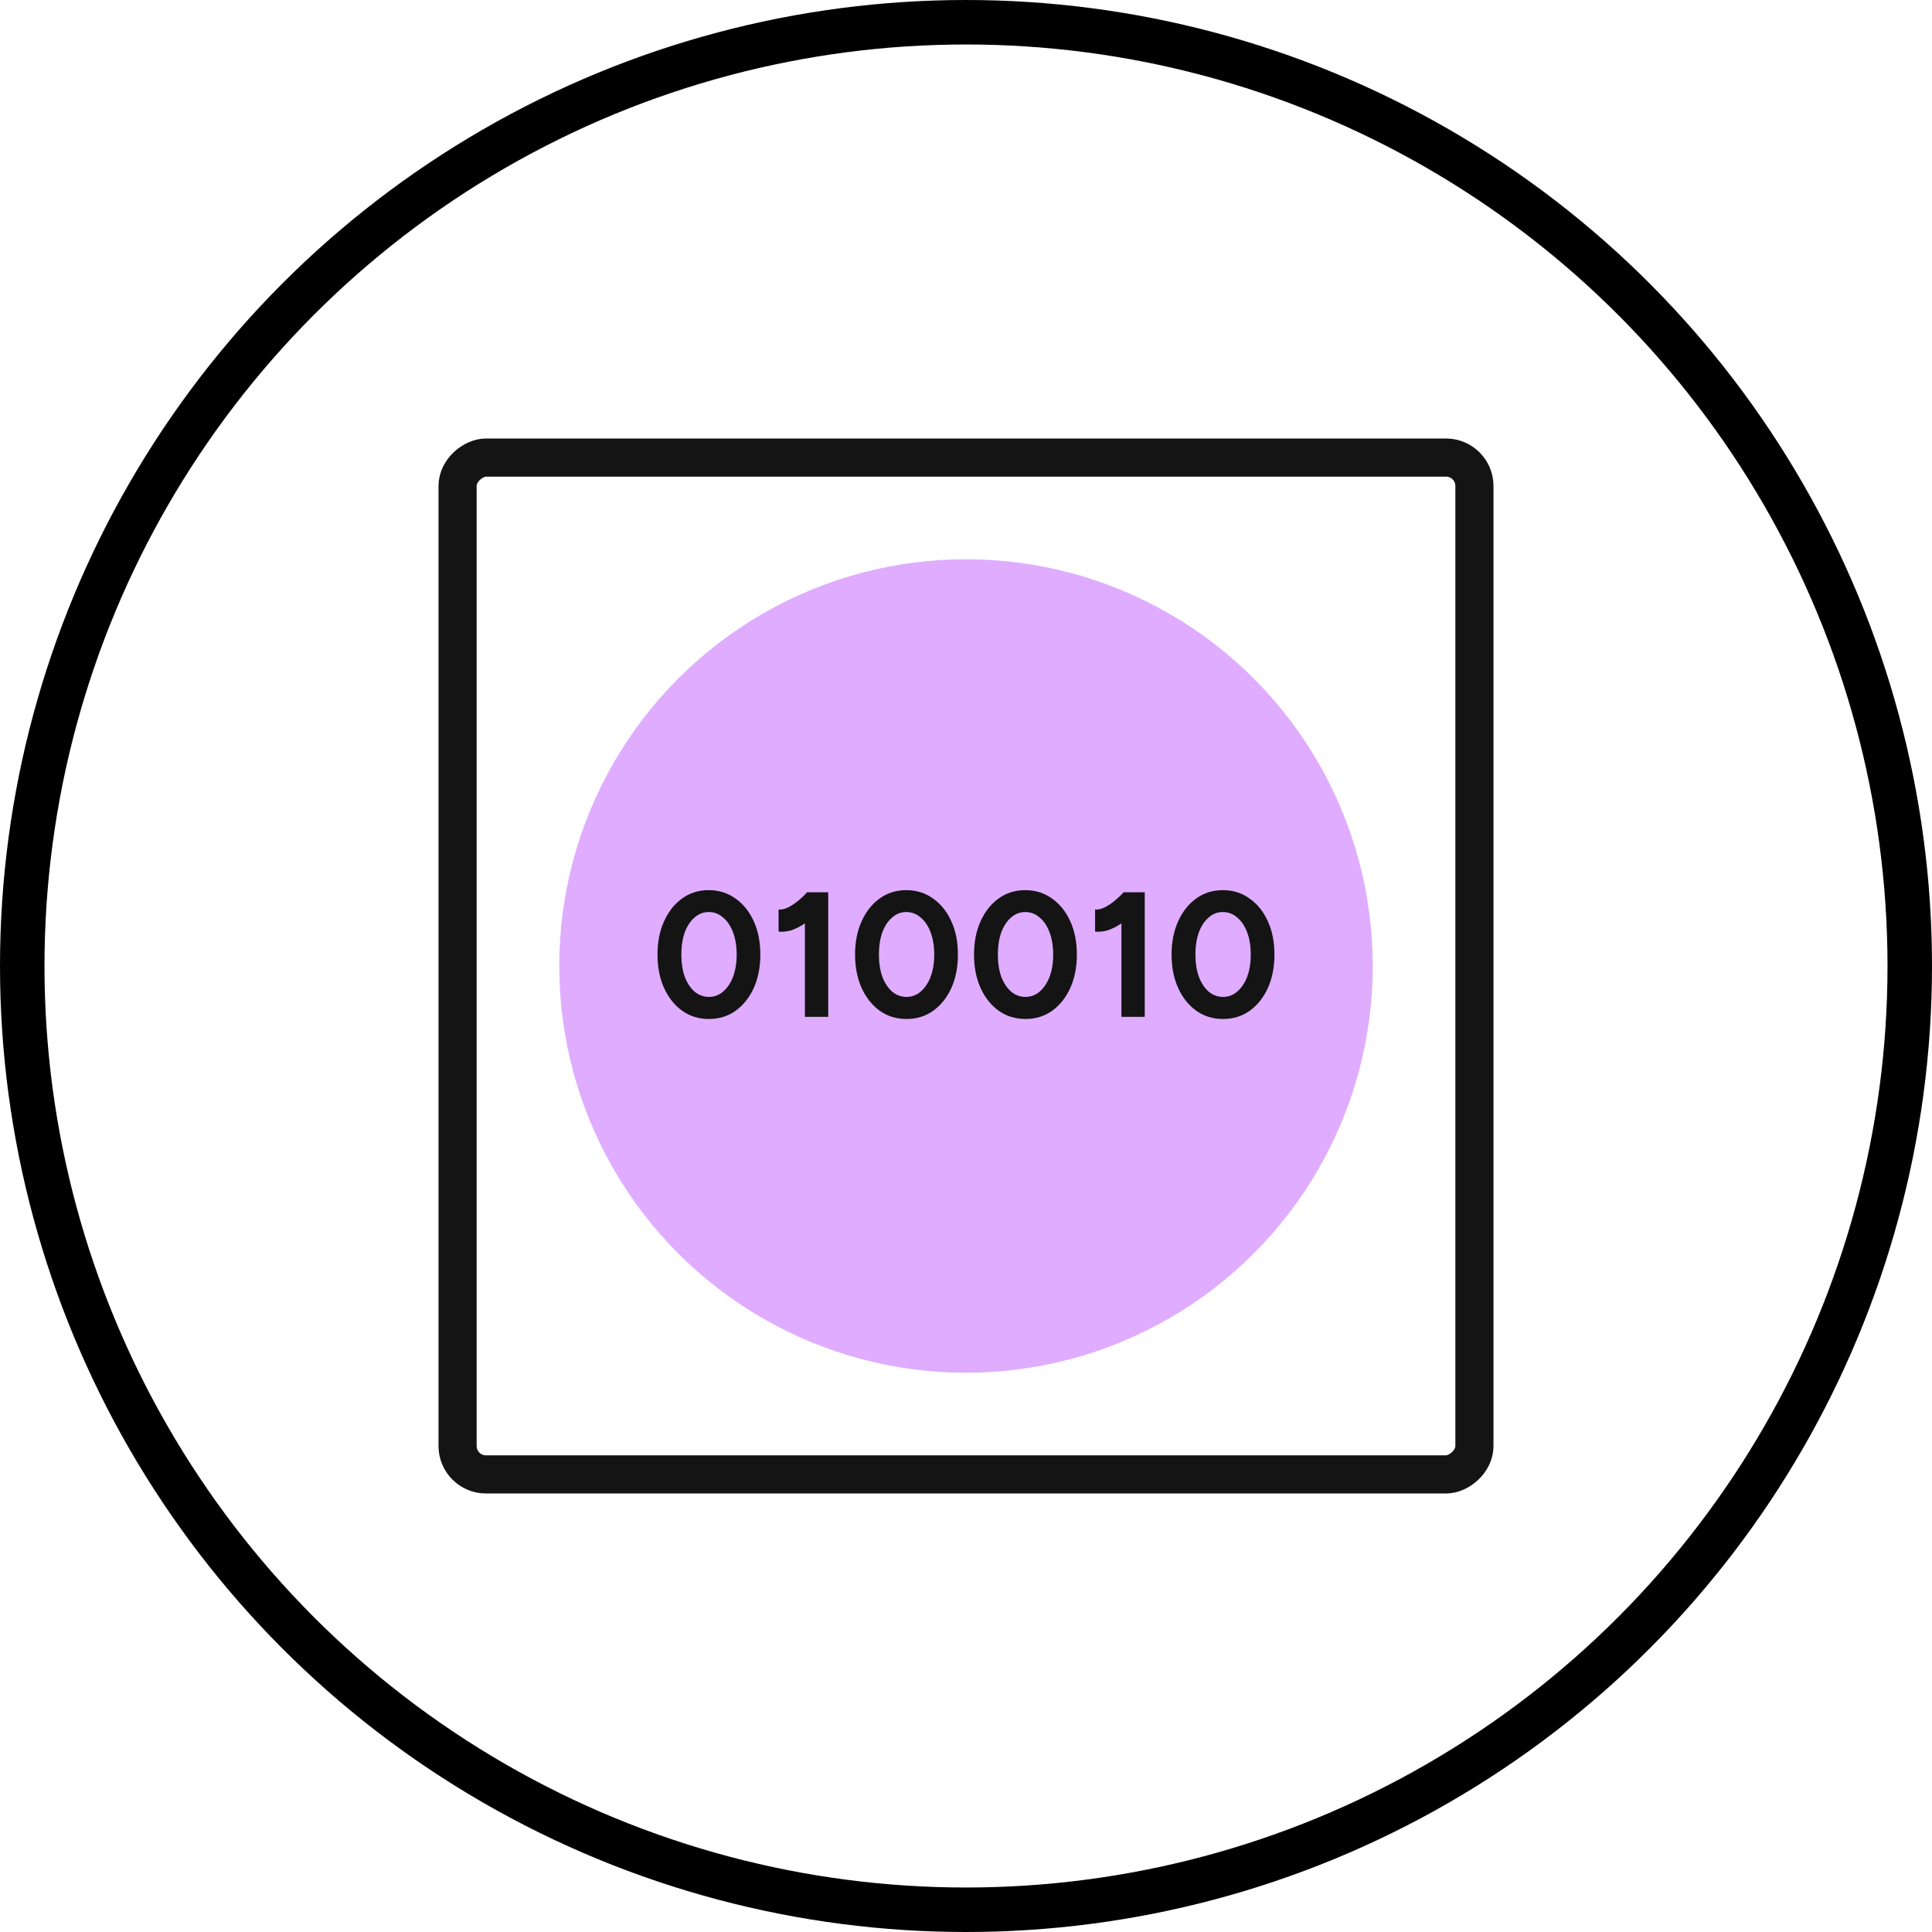 <svg width="76" height="76" viewBox="0 0 76 76" fill="none" xmlns="http://www.w3.org/2000/svg">
<circle cx="16" cy="16" r="16" transform="matrix(-1 0 0 1 54 22)" fill="#DFACFF"/>
<circle cx="38" cy="38" r="37.125" stroke="black" stroke-width="1.75"/>
<rect x="58" y="18" width="40" height="40" rx="1.117" transform="rotate(90 58 18)" stroke="#141414" stroke-width="1.5"/>
<path d="M27.887 40.084C27.49 40.084 27.14 39.977 26.837 39.762C26.533 39.543 26.295 39.244 26.123 38.866C25.95 38.483 25.864 38.045 25.864 37.55C25.864 37.055 25.95 36.619 26.123 36.241C26.295 35.858 26.531 35.56 26.83 35.345C27.133 35.126 27.483 35.016 27.88 35.016C28.276 35.016 28.626 35.126 28.93 35.345C29.238 35.56 29.478 35.858 29.651 36.241C29.823 36.619 29.91 37.055 29.91 37.55C29.91 38.045 29.823 38.483 29.651 38.866C29.478 39.244 29.24 39.543 28.937 39.762C28.633 39.977 28.283 40.084 27.887 40.084ZM27.887 39.216C28.097 39.216 28.283 39.146 28.447 39.006C28.615 38.861 28.745 38.665 28.839 38.418C28.932 38.166 28.979 37.877 28.979 37.55C28.979 37.223 28.932 36.934 28.839 36.682C28.745 36.43 28.615 36.234 28.447 36.094C28.283 35.949 28.094 35.877 27.88 35.877C27.67 35.877 27.483 35.949 27.32 36.094C27.156 36.234 27.028 36.43 26.935 36.682C26.846 36.934 26.802 37.223 26.802 37.55C26.802 37.877 26.846 38.166 26.935 38.418C27.028 38.665 27.156 38.861 27.32 39.006C27.488 39.146 27.677 39.216 27.887 39.216ZM31.663 40V35.611L31.754 35.1H32.58V40H31.663ZM30.627 36.647V35.779C30.744 35.788 30.869 35.76 31.005 35.695C31.14 35.625 31.273 35.536 31.404 35.429C31.539 35.317 31.656 35.205 31.754 35.093L32.363 35.688C32.195 35.875 32.017 36.045 31.831 36.199C31.644 36.348 31.451 36.465 31.25 36.549C31.054 36.633 30.846 36.666 30.627 36.647ZM35.659 40.084C35.262 40.084 34.912 39.977 34.609 39.762C34.306 39.543 34.068 39.244 33.895 38.866C33.722 38.483 33.636 38.045 33.636 37.55C33.636 37.055 33.722 36.619 33.895 36.241C34.068 35.858 34.303 35.56 34.602 35.345C34.905 35.126 35.255 35.016 35.652 35.016C36.049 35.016 36.399 35.126 36.702 35.345C37.01 35.56 37.25 35.858 37.423 36.241C37.596 36.619 37.682 37.055 37.682 37.55C37.682 38.045 37.596 38.483 37.423 38.866C37.25 39.244 37.012 39.543 36.709 39.762C36.406 39.977 36.056 40.084 35.659 40.084ZM35.659 39.216C35.869 39.216 36.056 39.146 36.219 39.006C36.387 38.861 36.518 38.665 36.611 38.418C36.704 38.166 36.751 37.877 36.751 37.55C36.751 37.223 36.704 36.934 36.611 36.682C36.518 36.43 36.387 36.234 36.219 36.094C36.056 35.949 35.867 35.877 35.652 35.877C35.442 35.877 35.255 35.949 35.092 36.094C34.929 36.234 34.8 36.43 34.707 36.682C34.618 36.934 34.574 37.223 34.574 37.55C34.574 37.877 34.618 38.166 34.707 38.418C34.8 38.665 34.929 38.861 35.092 39.006C35.26 39.146 35.449 39.216 35.659 39.216ZM40.338 40.084C39.941 40.084 39.591 39.977 39.288 39.762C38.985 39.543 38.747 39.244 38.574 38.866C38.401 38.483 38.315 38.045 38.315 37.55C38.315 37.055 38.401 36.619 38.574 36.241C38.747 35.858 38.982 35.56 39.281 35.345C39.584 35.126 39.934 35.016 40.331 35.016C40.728 35.016 41.078 35.126 41.381 35.345C41.689 35.56 41.929 35.858 42.102 36.241C42.275 36.619 42.361 37.055 42.361 37.55C42.361 38.045 42.275 38.483 42.102 38.866C41.929 39.244 41.691 39.543 41.388 39.762C41.085 39.977 40.735 40.084 40.338 40.084ZM40.338 39.216C40.548 39.216 40.735 39.146 40.898 39.006C41.066 38.861 41.197 38.665 41.29 38.418C41.383 38.166 41.43 37.877 41.43 37.55C41.43 37.223 41.383 36.934 41.29 36.682C41.197 36.43 41.066 36.234 40.898 36.094C40.735 35.949 40.546 35.877 40.331 35.877C40.121 35.877 39.934 35.949 39.771 36.094C39.608 36.234 39.479 36.43 39.386 36.682C39.297 36.934 39.253 37.223 39.253 37.55C39.253 37.877 39.297 38.166 39.386 38.418C39.479 38.665 39.608 38.861 39.771 39.006C39.939 39.146 40.128 39.216 40.338 39.216ZM44.114 40V35.611L44.205 35.1H45.031V40H44.114ZM43.078 36.647V35.779C43.195 35.788 43.321 35.76 43.456 35.695C43.591 35.625 43.724 35.536 43.855 35.429C43.99 35.317 44.107 35.205 44.205 35.093L44.814 35.688C44.646 35.875 44.469 36.045 44.282 36.199C44.095 36.348 43.902 36.465 43.701 36.549C43.505 36.633 43.297 36.666 43.078 36.647ZM48.11 40.084C47.714 40.084 47.364 39.977 47.06 39.762C46.757 39.543 46.519 39.244 46.346 38.866C46.173 38.483 46.087 38.045 46.087 37.55C46.087 37.055 46.173 36.619 46.346 36.241C46.519 35.858 46.755 35.56 47.053 35.345C47.356 35.126 47.706 35.016 48.103 35.016C48.5 35.016 48.85 35.126 49.153 35.345C49.461 35.56 49.702 35.858 49.874 36.241C50.047 36.619 50.133 37.055 50.133 37.55C50.133 38.045 50.047 38.483 49.874 38.866C49.702 39.244 49.464 39.543 49.16 39.762C48.857 39.977 48.507 40.084 48.11 40.084ZM48.11 39.216C48.32 39.216 48.507 39.146 48.67 39.006C48.838 38.861 48.969 38.665 49.062 38.418C49.156 38.166 49.202 37.877 49.202 37.55C49.202 37.223 49.156 36.934 49.062 36.682C48.969 36.43 48.838 36.234 48.67 36.094C48.507 35.949 48.318 35.877 48.103 35.877C47.893 35.877 47.706 35.949 47.543 36.094C47.38 36.234 47.252 36.43 47.158 36.682C47.069 36.934 47.025 37.223 47.025 37.55C47.025 37.877 47.069 38.166 47.158 38.418C47.252 38.665 47.38 38.861 47.543 39.006C47.711 39.146 47.9 39.216 48.11 39.216Z" fill="#141414"/>
</svg>
